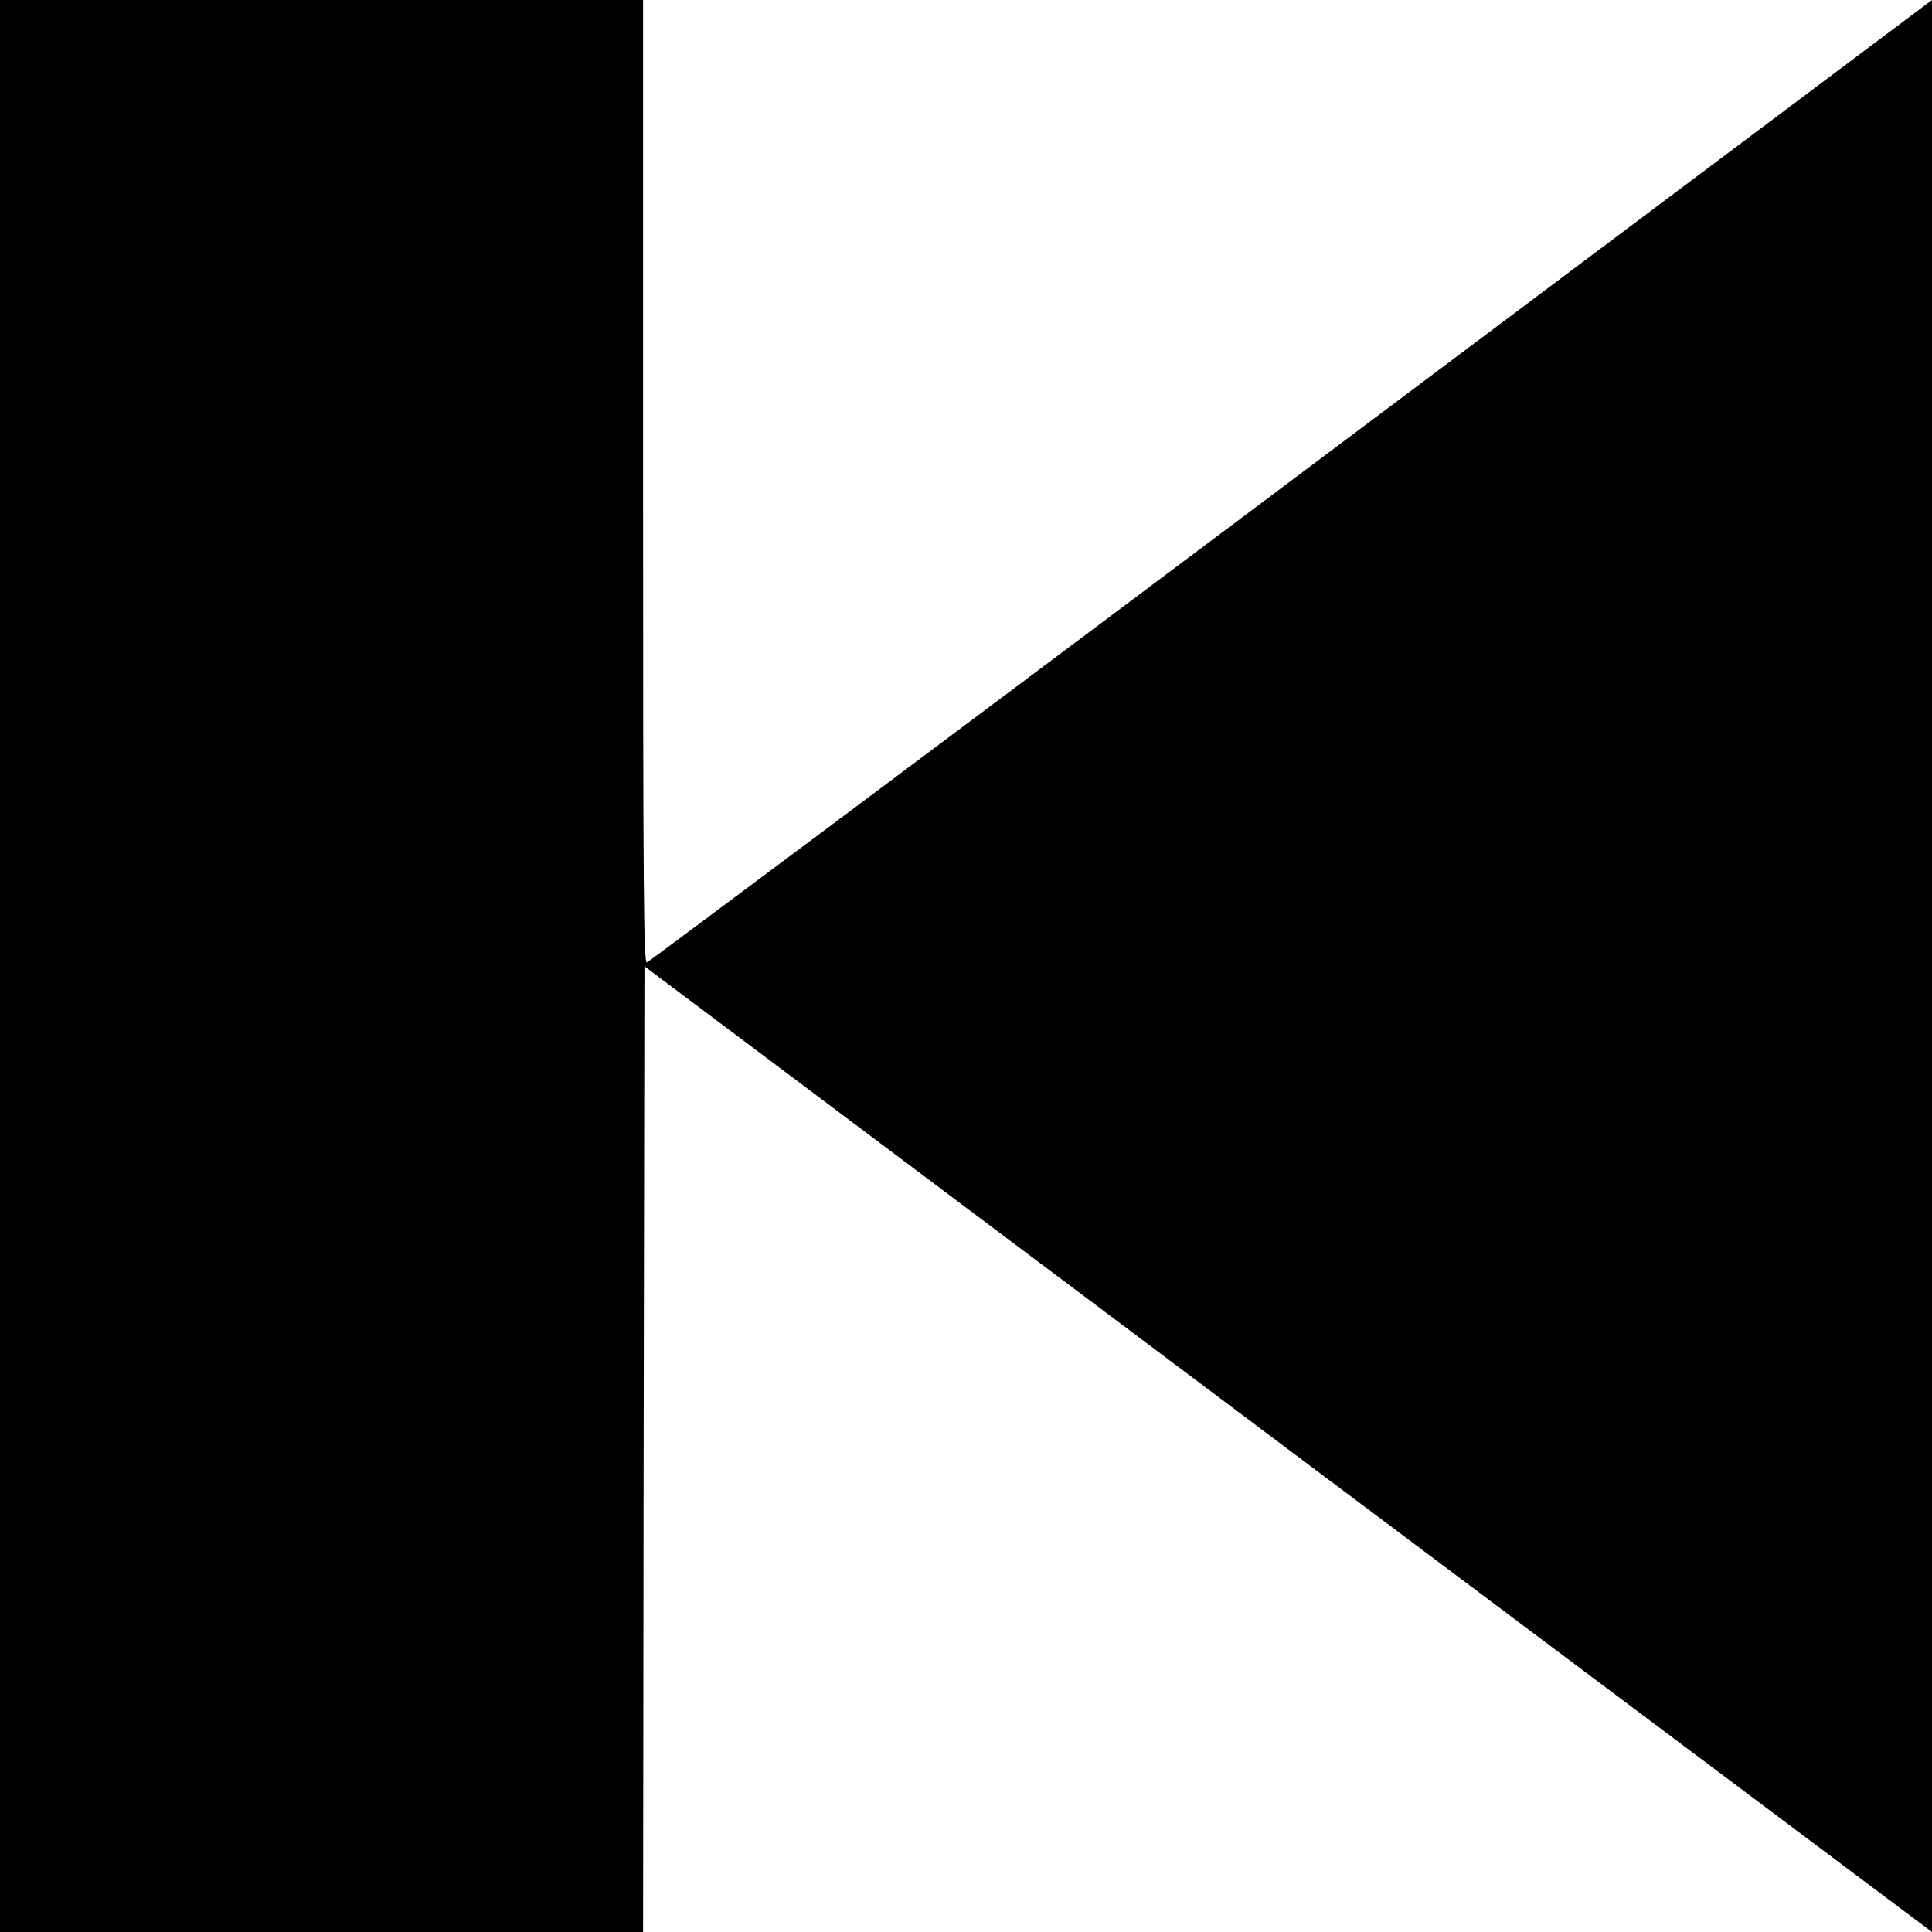 <?xml version="1.0" standalone="no"?>
<!DOCTYPE svg PUBLIC "-//W3C//DTD SVG 20010904//EN"
 "http://www.w3.org/TR/2001/REC-SVG-20010904/DTD/svg10.dtd">
<svg version="1.0" xmlns="http://www.w3.org/2000/svg"
 width="700pt" height="700pt" viewBox="0 0 700 700"
 preserveAspectRatio="xMidYMid meet">
<g transform="translate(0,700) scale(0.1,-0.1)"
fill="#000000" stroke="none">
<path d="M0 3500 l0 -3500 1165 0 1165 0 2 1749 3 1750 2332 -1750 2333 -1749
0 3500 0 3500 -2321 -1741 c-1276 -957 -2327 -1743 -2335 -1746 -12 -4 -14
237 -14 1741 l0 1746 -1165 0 -1165 0 0 -3500z"/>
</g>
</svg>
